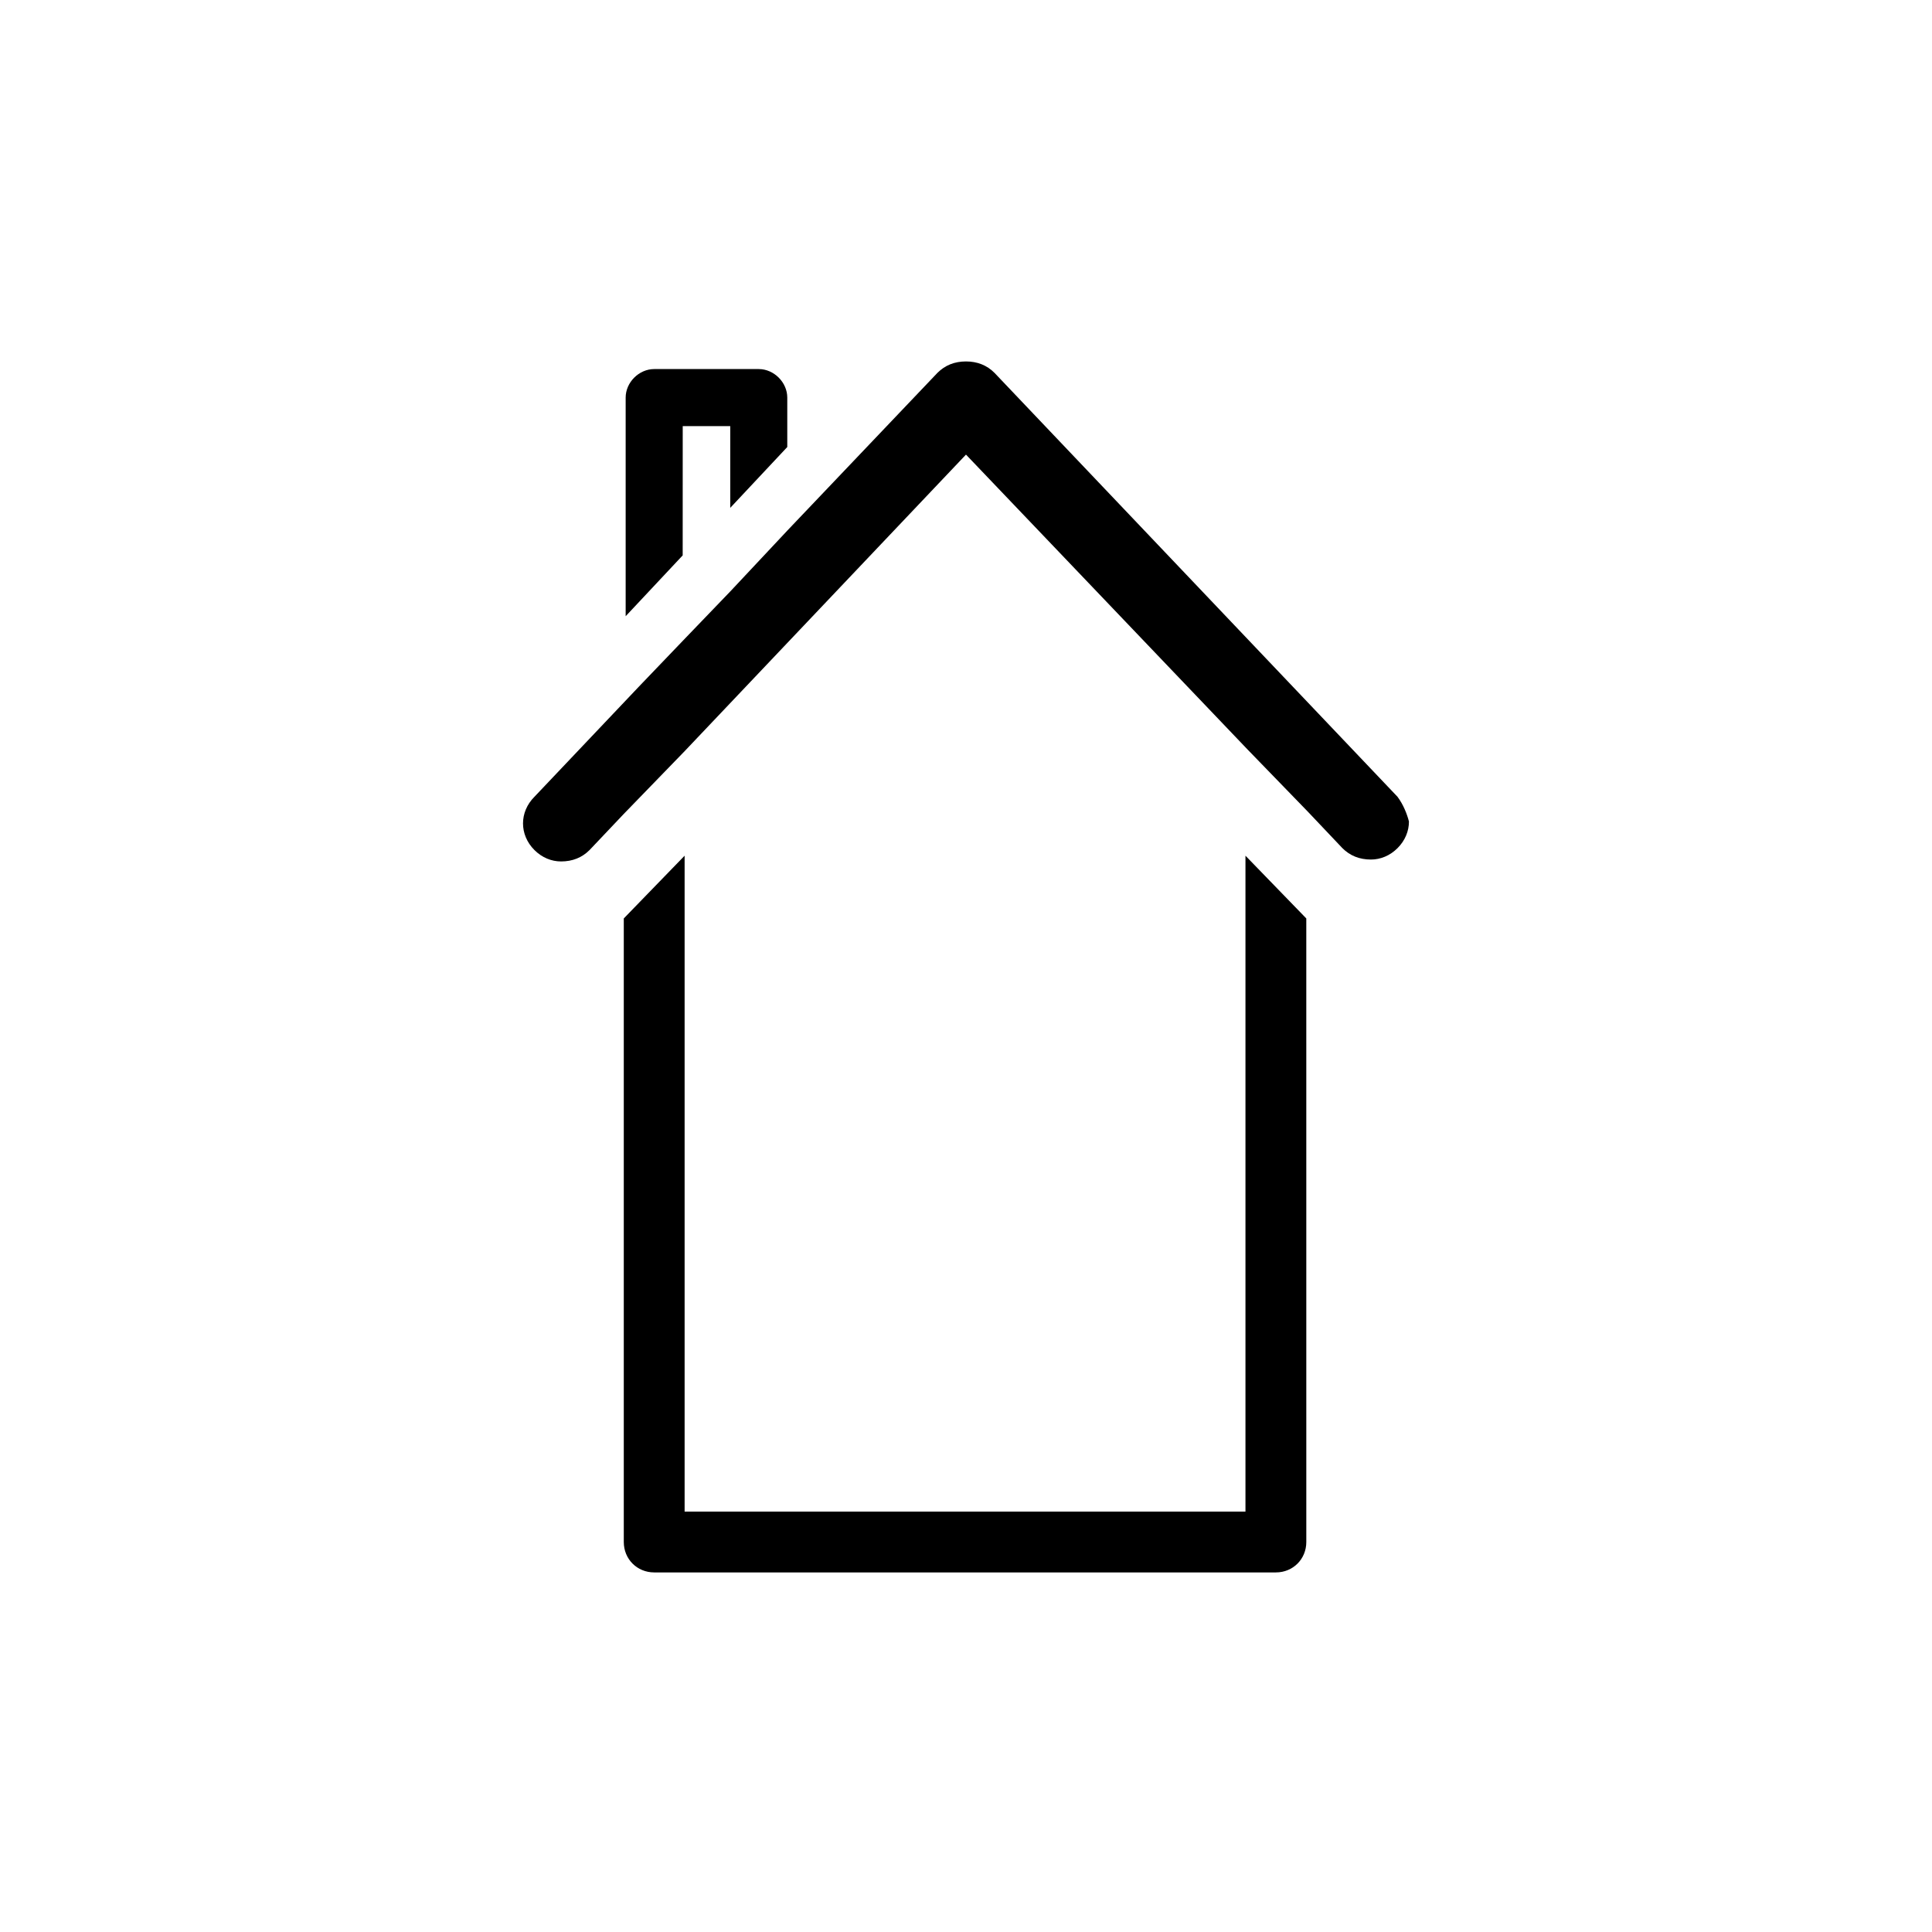<?xml version="1.0" encoding="UTF-8"?>
<!-- Uploaded to: ICON Repo, www.svgrepo.com, Generator: ICON Repo Mixer Tools -->
<svg fill="#000000" width="800px" height="800px" version="1.1" viewBox="144 144 512 512" xmlns="http://www.w3.org/2000/svg">
 <g>
  <path d="m474.56 544.59h-149.13v-173.82l-16.121 16.625v165.25c0 4.535 3.527 8.062 8.062 8.062h164.75c4.535 0 8.062-3.527 8.062-8.062l-0.004-165.25-16.121-16.625v173.82z"/>
  <path d="m324.93 256.92h12.594v21.664l15.113-16.121v-13.098c0-4.031-3.527-7.559-7.559-7.559h-27.711c-4.031 0-7.559 3.527-7.559 7.559v57.938l15.113-16.121z"/>
  <path d="m514.36 355.16-106.81-112.35c-2.016-2.016-4.535-3.023-7.559-3.023-3.023 0-5.543 1.008-7.559 3.023l-39.801 41.816-15.113 16.121-12.594 13.098-11.586 12.09-27.711 29.223c-2.016 2.016-3.023 4.535-3.023 7.055 0 2.519 1.008 5.039 3.023 7.055 2.016 2.016 4.535 3.023 7.055 3.023 3.023 0 5.543-1.008 7.559-3.023l9.07-9.574 16.121-16.625 74.562-78.594 74.562 78.09 16.121 16.625 9.07 9.574c2.016 2.016 4.535 3.023 7.559 3.023 2.519 0 5.039-1.008 7.055-3.023 2.016-2.016 3.023-4.535 3.023-7.055-0.508-2.012-1.516-4.531-3.027-6.547z"/>
 </g>
</svg>